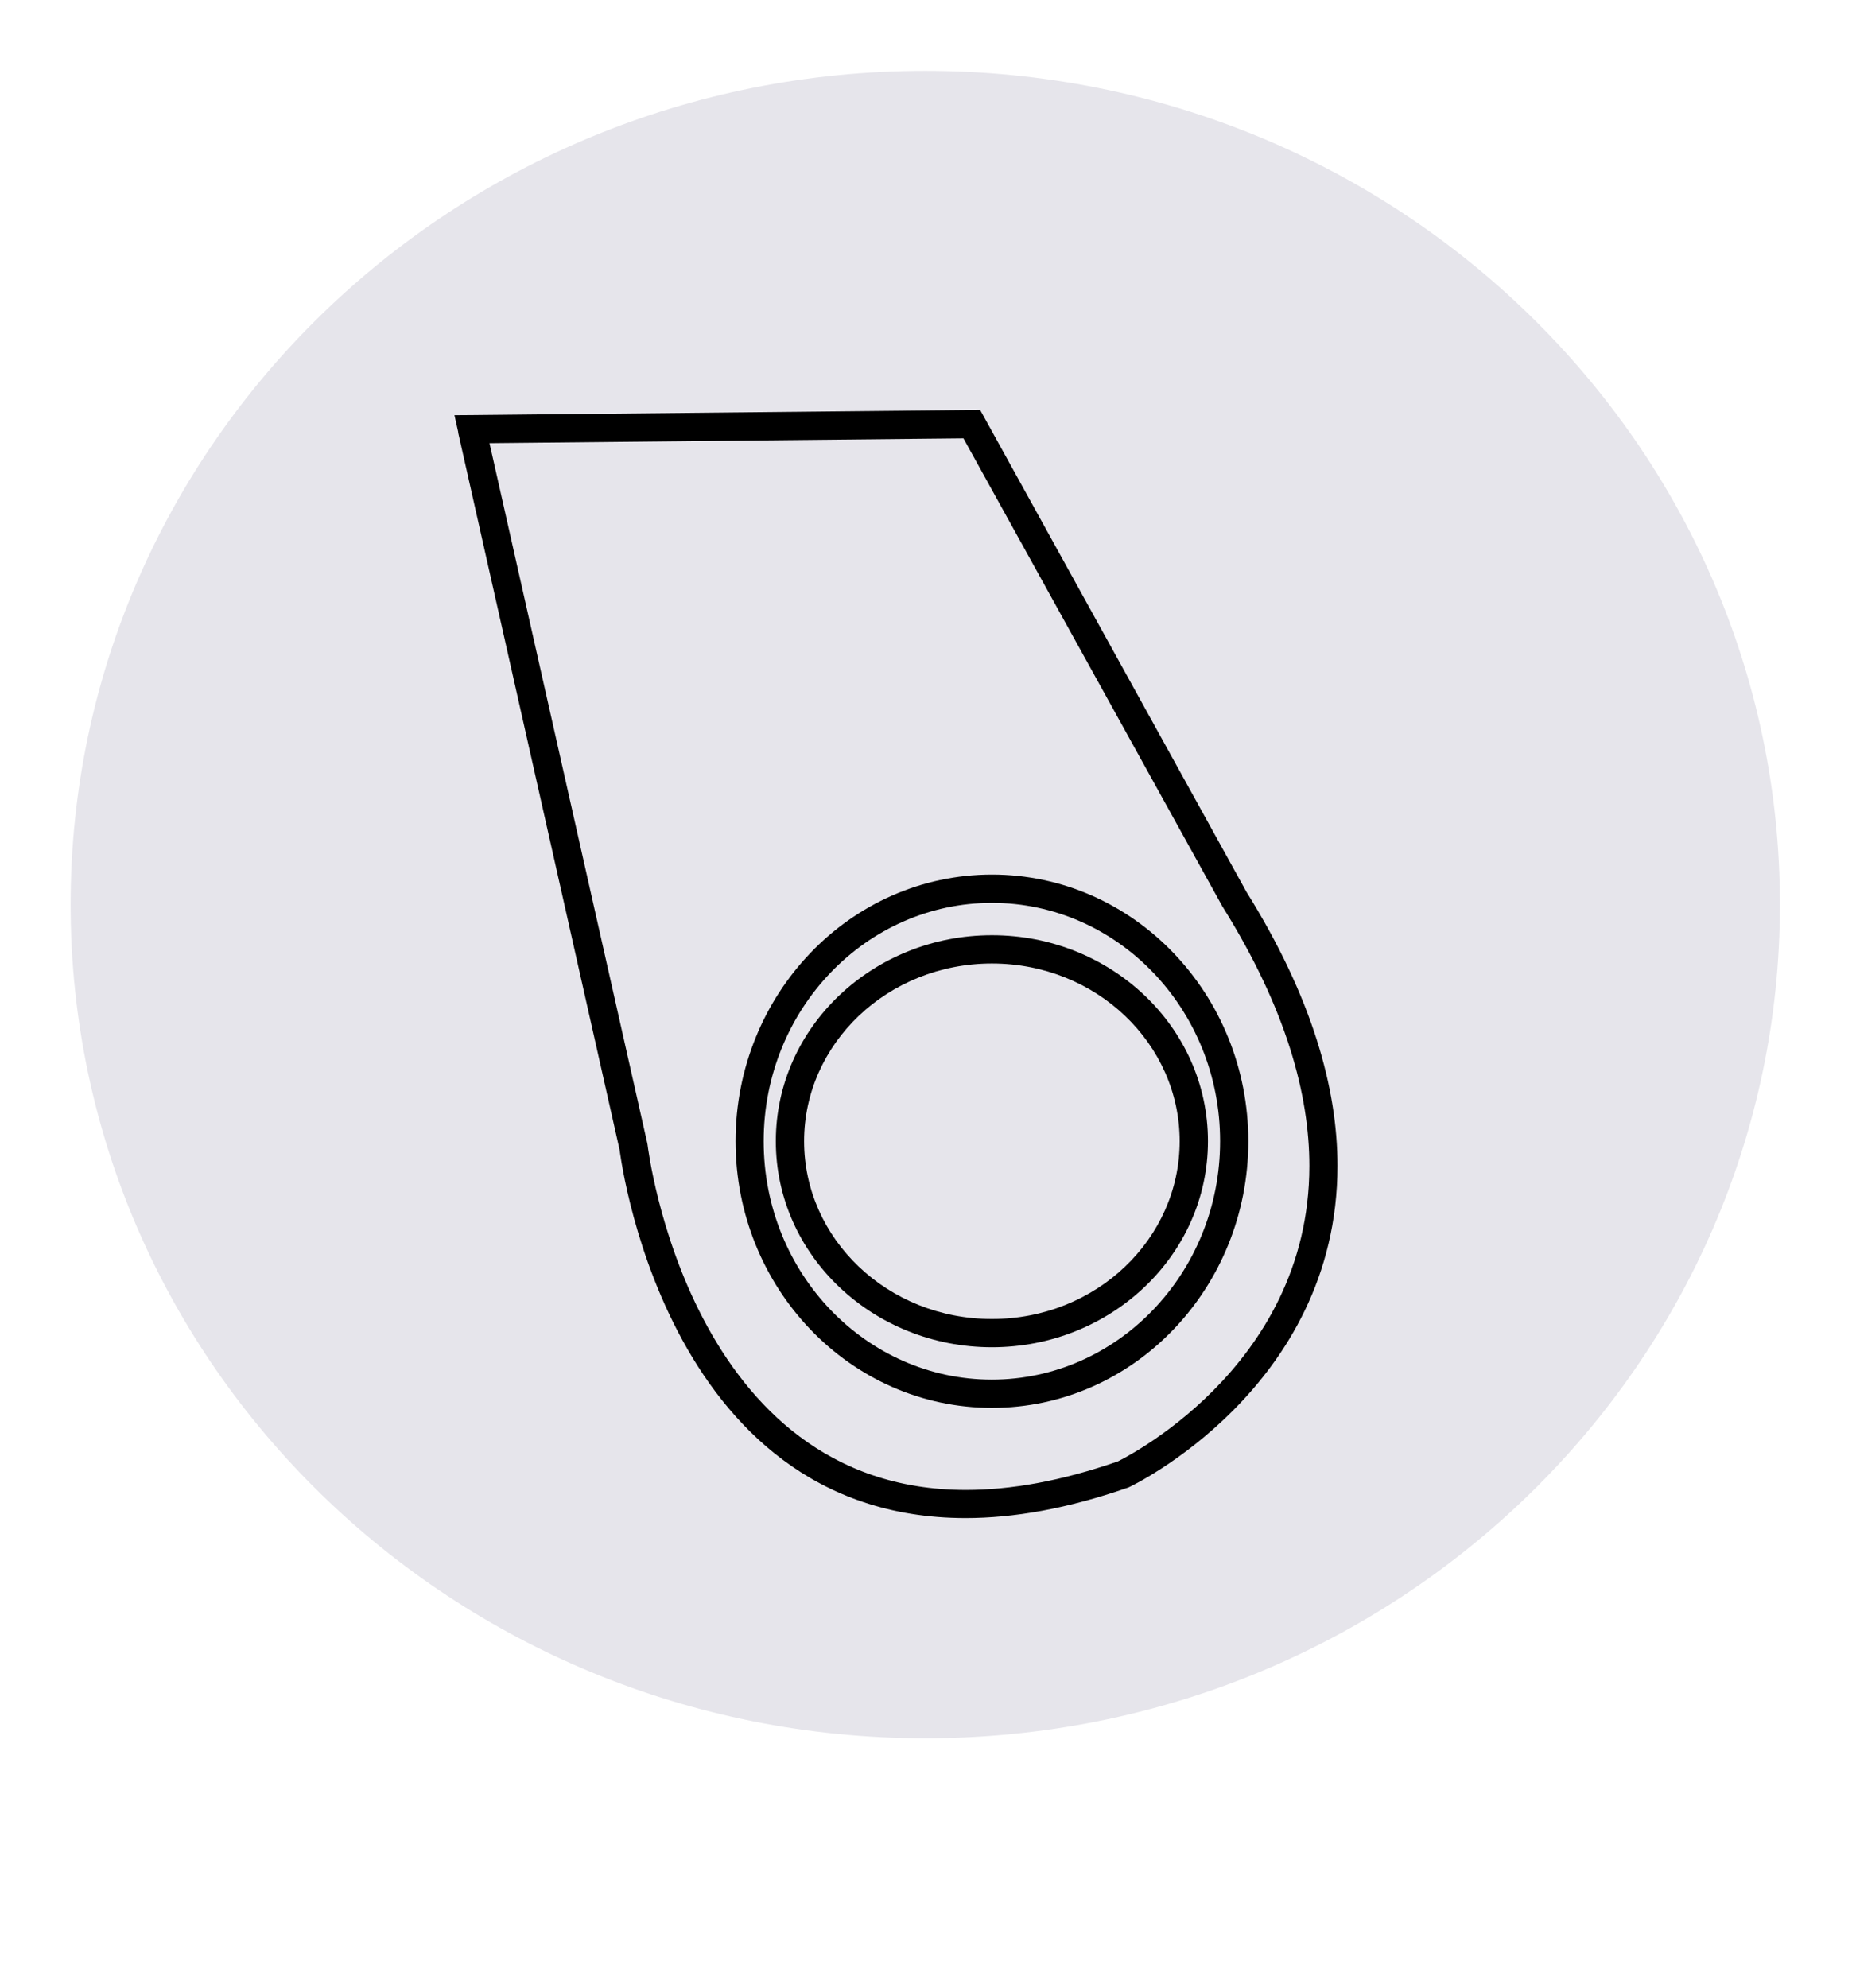 <svg version="1.0" preserveAspectRatio="xMidYMid meet" height="242" viewBox="0 0 169.5 181.5" zoomAndPan="magnify" width="226" xmlns:xlink="http://www.w3.org/1999/xlink" xmlns="http://www.w3.org/2000/svg"><defs><clipPath id="56a1dd47c1"><path clip-rule="nonzero" d="M 6.449 6.469 L 162.551 6.469 L 162.551 158.699 L 6.449 158.699 Z M 6.449 6.469"></path></clipPath><clipPath id="251ba47e0b"><path clip-rule="nonzero" d="M 162.551 82.582 C 162.551 124.613 127.602 158.699 84.5 158.699 C 41.398 158.699 6.449 124.613 6.449 82.582 C 6.449 40.551 41.398 6.469 84.5 6.469 C 127.602 6.469 162.551 40.551 162.551 82.582"></path></clipPath><clipPath id="e9154b5eb0"><path clip-rule="nonzero" d="M 41.281 37 L 122.559 37 L 122.559 138.703 L 41.281 138.703 Z M 41.281 37"></path></clipPath><clipPath id="8df6accb34"><path clip-rule="nonzero" d="M 44.352 38.902 L 59.113 104.371 L 59.125 104.438 L 59.137 104.5 C 59.176 104.824 62.945 136.031 88.215 136.031 C 92.242 136.031 96.859 135.246 102.16 133.398 L 102.586 134.613 L 102.031 133.453 C 102.047 133.438 119.578 125.117 119.578 106.449 C 119.578 99.961 117.477 92.09 111.633 82.75 L 111.617 82.727 L 111.605 82.699 L 87.609 39.34 L 88.746 38.719 L 88.758 40.012 L 43.113 40.477 L 43.102 39.184 L 44.367 38.902 M 41.852 39.469 L 41.504 37.906 L 43.102 37.895 L 88.73 37.43 L 89.508 37.418 L 89.879 38.09 L 113.836 81.434 L 112.703 82.055 L 113.797 81.371 C 119.836 91.035 122.145 99.367 122.145 106.438 C 122.145 126.832 103.105 135.785 103.117 135.773 L 103.051 135.801 L 102.988 135.824 C 97.465 137.746 92.562 138.598 88.191 138.598 C 60.312 138.598 56.52 104.465 56.559 104.785 L 57.836 104.629 L 56.57 104.914 L 41.836 39.469 Z M 41.852 39.469"></path></clipPath><clipPath id="6ac2e2cb68"><path clip-rule="nonzero" d="M 67.086 79.359 L 114.172 79.359 L 114.172 129 L 67.086 129 Z M 67.086 79.359"></path></clipPath><clipPath id="e9ef629dbb"><path clip-rule="nonzero" d="M 114.004 104.191 C 114.004 117.582 103.566 128.535 90.59 128.535 L 90.59 127.246 L 90.59 128.535 C 77.613 128.535 67.176 117.582 67.176 104.191 L 68.465 104.191 L 67.176 104.191 C 67.176 90.801 77.613 79.848 90.59 79.848 L 90.59 81.137 L 90.59 79.848 C 103.566 79.848 114.004 90.801 114.004 104.191 L 112.715 104.191 L 114.004 104.191 M 111.426 104.191 C 111.426 92.117 102.047 82.43 90.59 82.43 C 79.133 82.43 69.742 92.117 69.742 104.191 C 69.742 116.266 79.121 125.957 90.578 125.957 C 102.031 125.957 111.426 116.254 111.426 104.191 Z M 111.426 104.191"></path></clipPath><clipPath id="4a6ca96f46"><path clip-rule="nonzero" d="M 70.309 85.164 L 110.949 85.164 L 110.949 123 L 70.309 123 Z M 70.309 85.164"></path></clipPath><clipPath id="0e54984fbf"><path clip-rule="nonzero" d="M 110.316 104.191 C 110.316 114.641 101.414 123 90.59 123 L 90.59 121.711 L 90.59 123 C 79.754 123 70.852 114.641 70.852 104.191 L 72.141 104.191 L 70.852 104.191 C 70.852 93.742 79.754 85.383 90.59 85.383 L 90.59 86.672 L 90.59 85.383 C 101.426 85.383 110.316 93.742 110.316 104.191 L 109.023 104.191 L 110.316 104.191 M 107.734 104.191 C 107.734 95.289 100.125 87.965 90.59 87.965 C 81.055 87.965 73.434 95.289 73.434 104.191 C 73.434 113.094 81.043 120.422 90.59 120.422 C 100.137 120.422 107.734 113.094 107.734 104.191 Z M 107.734 104.191"></path></clipPath></defs><g clip-path="url(#56a1dd47c1)"><g clip-path="url(#251ba47e0b)"><path fill-rule="nonzero" fill-opacity="1" d="M 0 0.02 L 169 0.02 L 169 165.148 L 0 165.148 Z M 0 0.02" fill="#e6e5eb"></path></g></g><g clip-path="url(#e9154b5eb0)"><g clip-path="url(#8df6accb34)"><path fill-rule="nonzero" fill-opacity="1" d="M 0 0.02 L 169 0.02 L 169 165.148 L 0 165.148 Z M 0 0.02" fill="#000000"></path></g></g><g clip-path="url(#6ac2e2cb68)"><g clip-path="url(#e9ef629dbb)"><path fill-rule="nonzero" fill-opacity="1" d="M 0 0.02 L 169 0.02 L 169 165.148 L 0 165.148 Z M 0 0.02" fill="#000000"></path></g></g><g clip-path="url(#4a6ca96f46)"><g clip-path="url(#0e54984fbf)"><path fill-rule="nonzero" fill-opacity="1" d="M 0 0.02 L 169 0.02 L 169 165.148 L 0 165.148 Z M 0 0.02" fill="#000000"></path></g></g></svg>